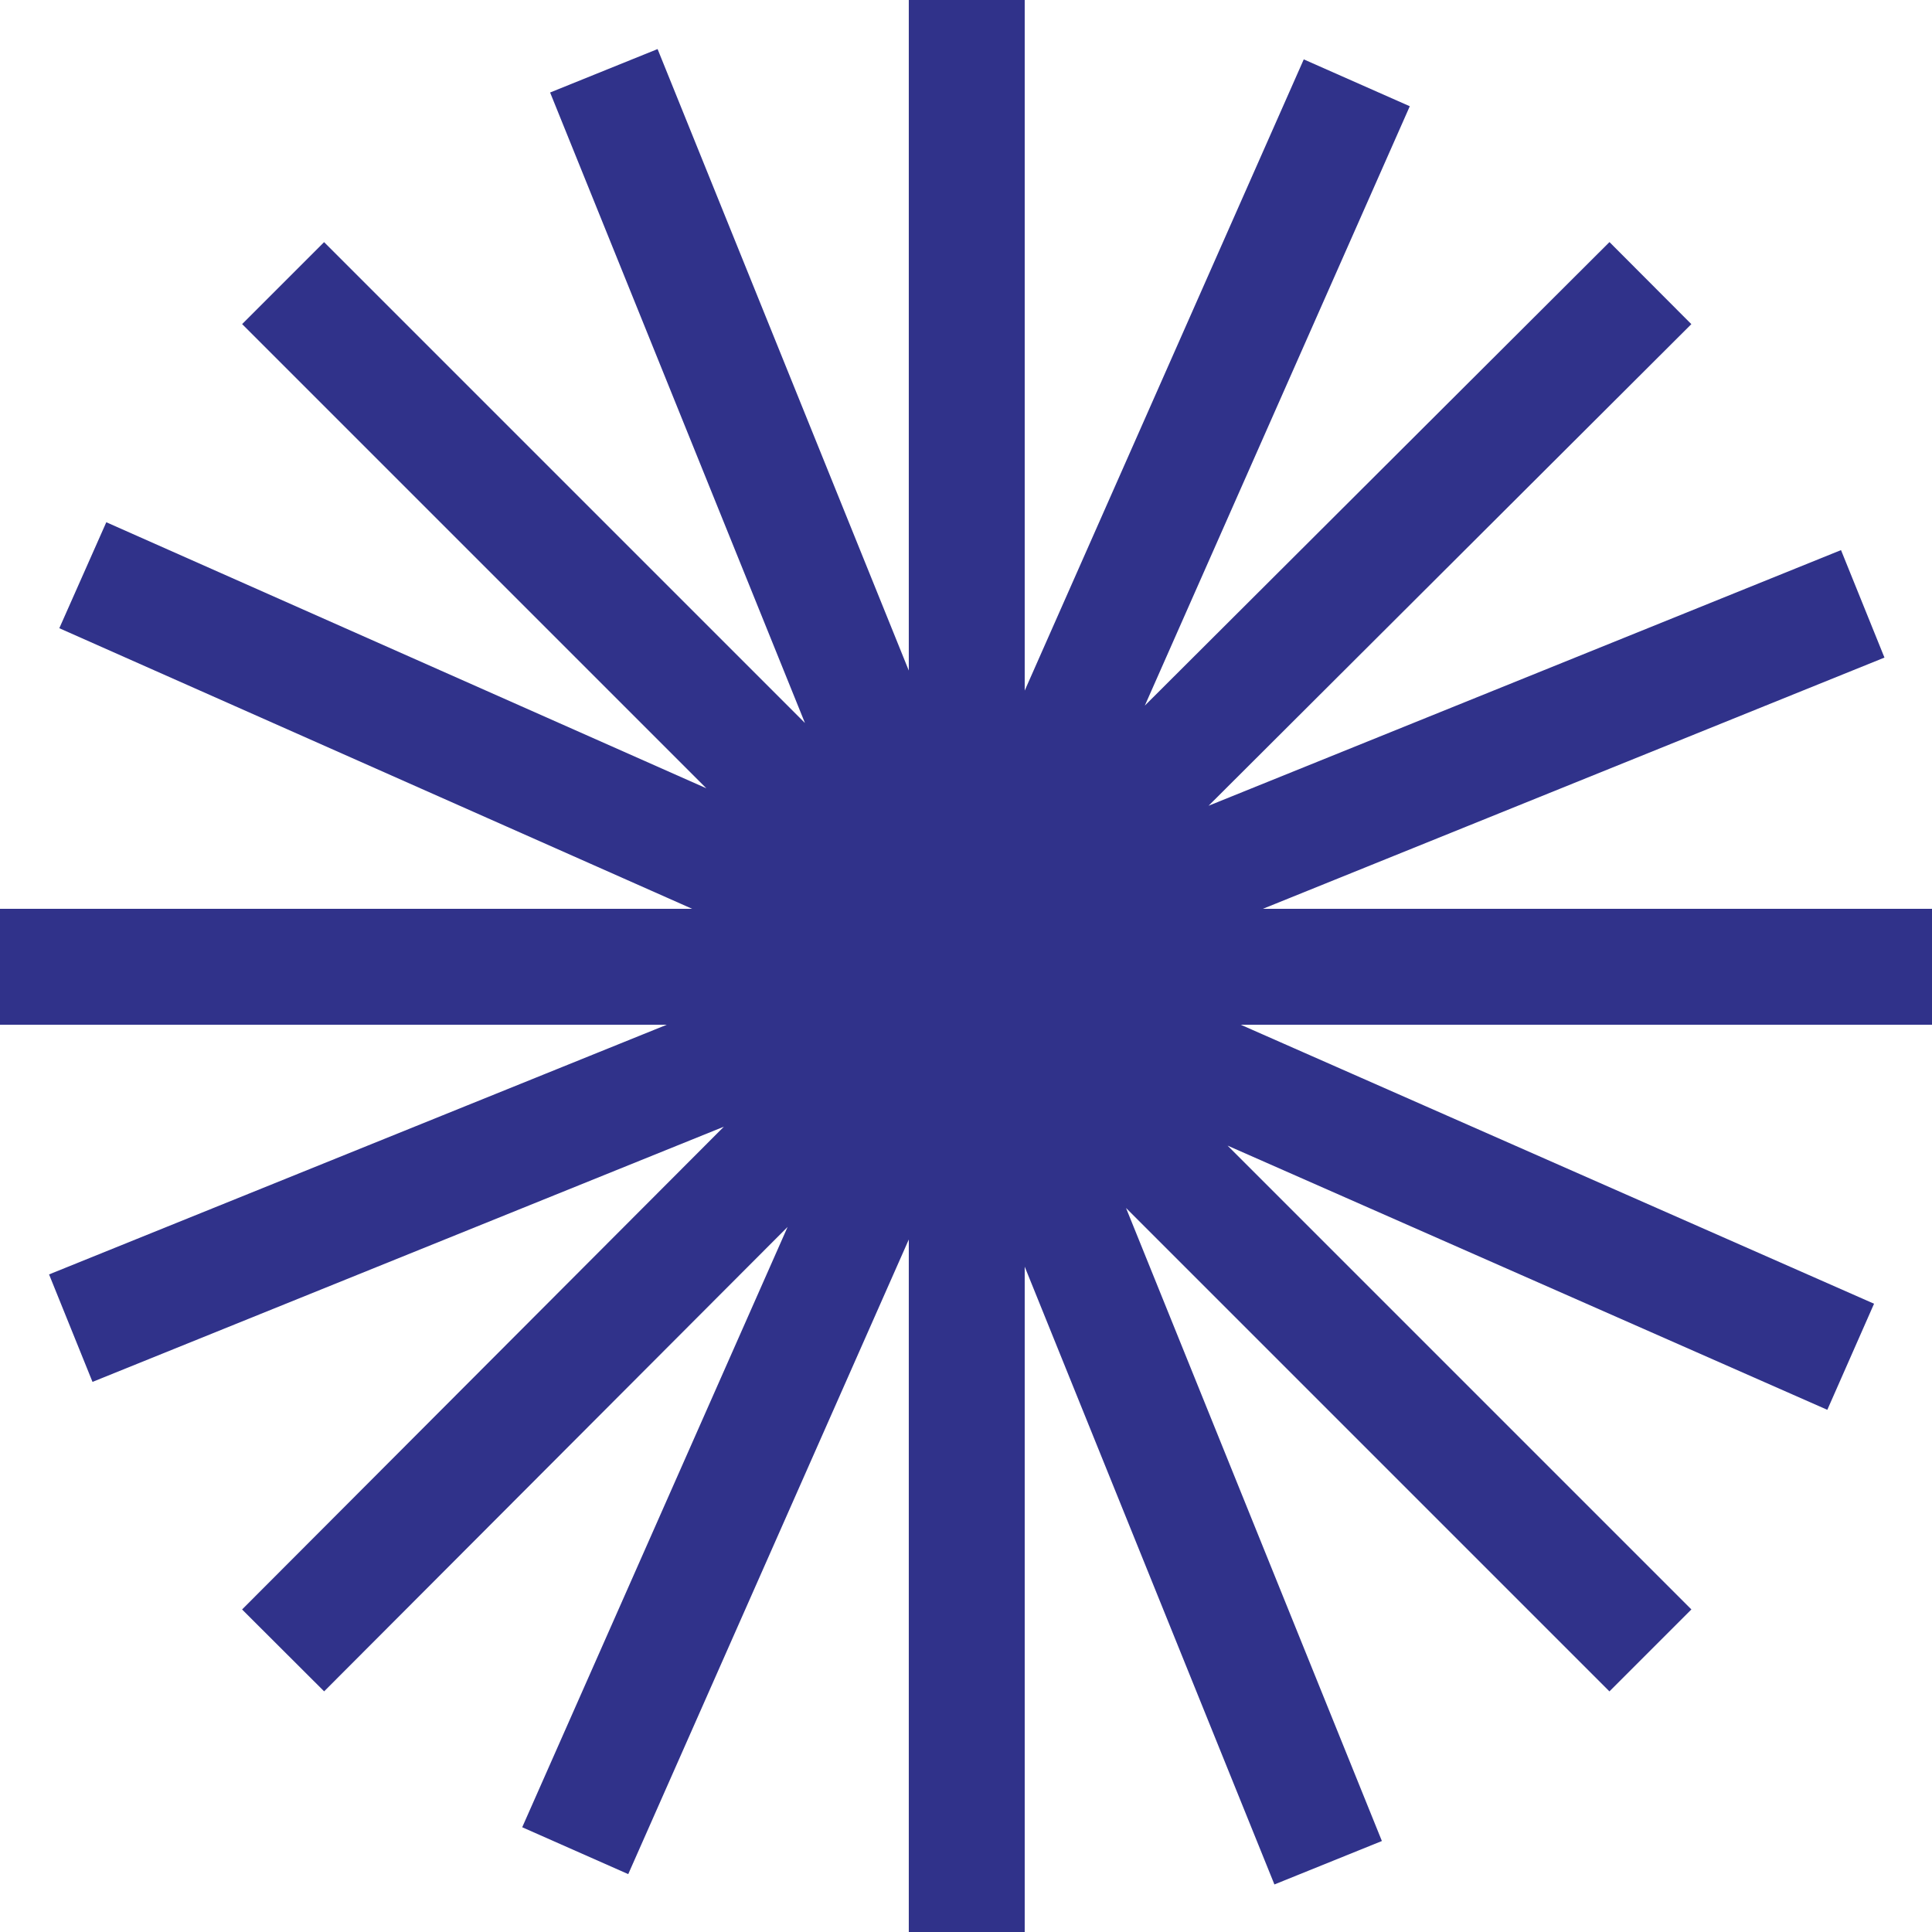 <svg width="80" height="80" viewBox="0 0 80 80" fill="none" xmlns="http://www.w3.org/2000/svg">
<path d="M40.031 0V80M80 40.031H0M68.34 11.723L42.401 37.599L11.723 68.34M68.34 68.34L11.723 11.723M76.633 56.181L43.087 41.403L3.429 23.819M23.819 76.633L56.181 3.429M77.132 25.004L2.931 54.996M54.996 77.132L25.004 2.931" stroke="#30328A" stroke-width="4.8" stroke-miterlimit="10"/>
</svg>
